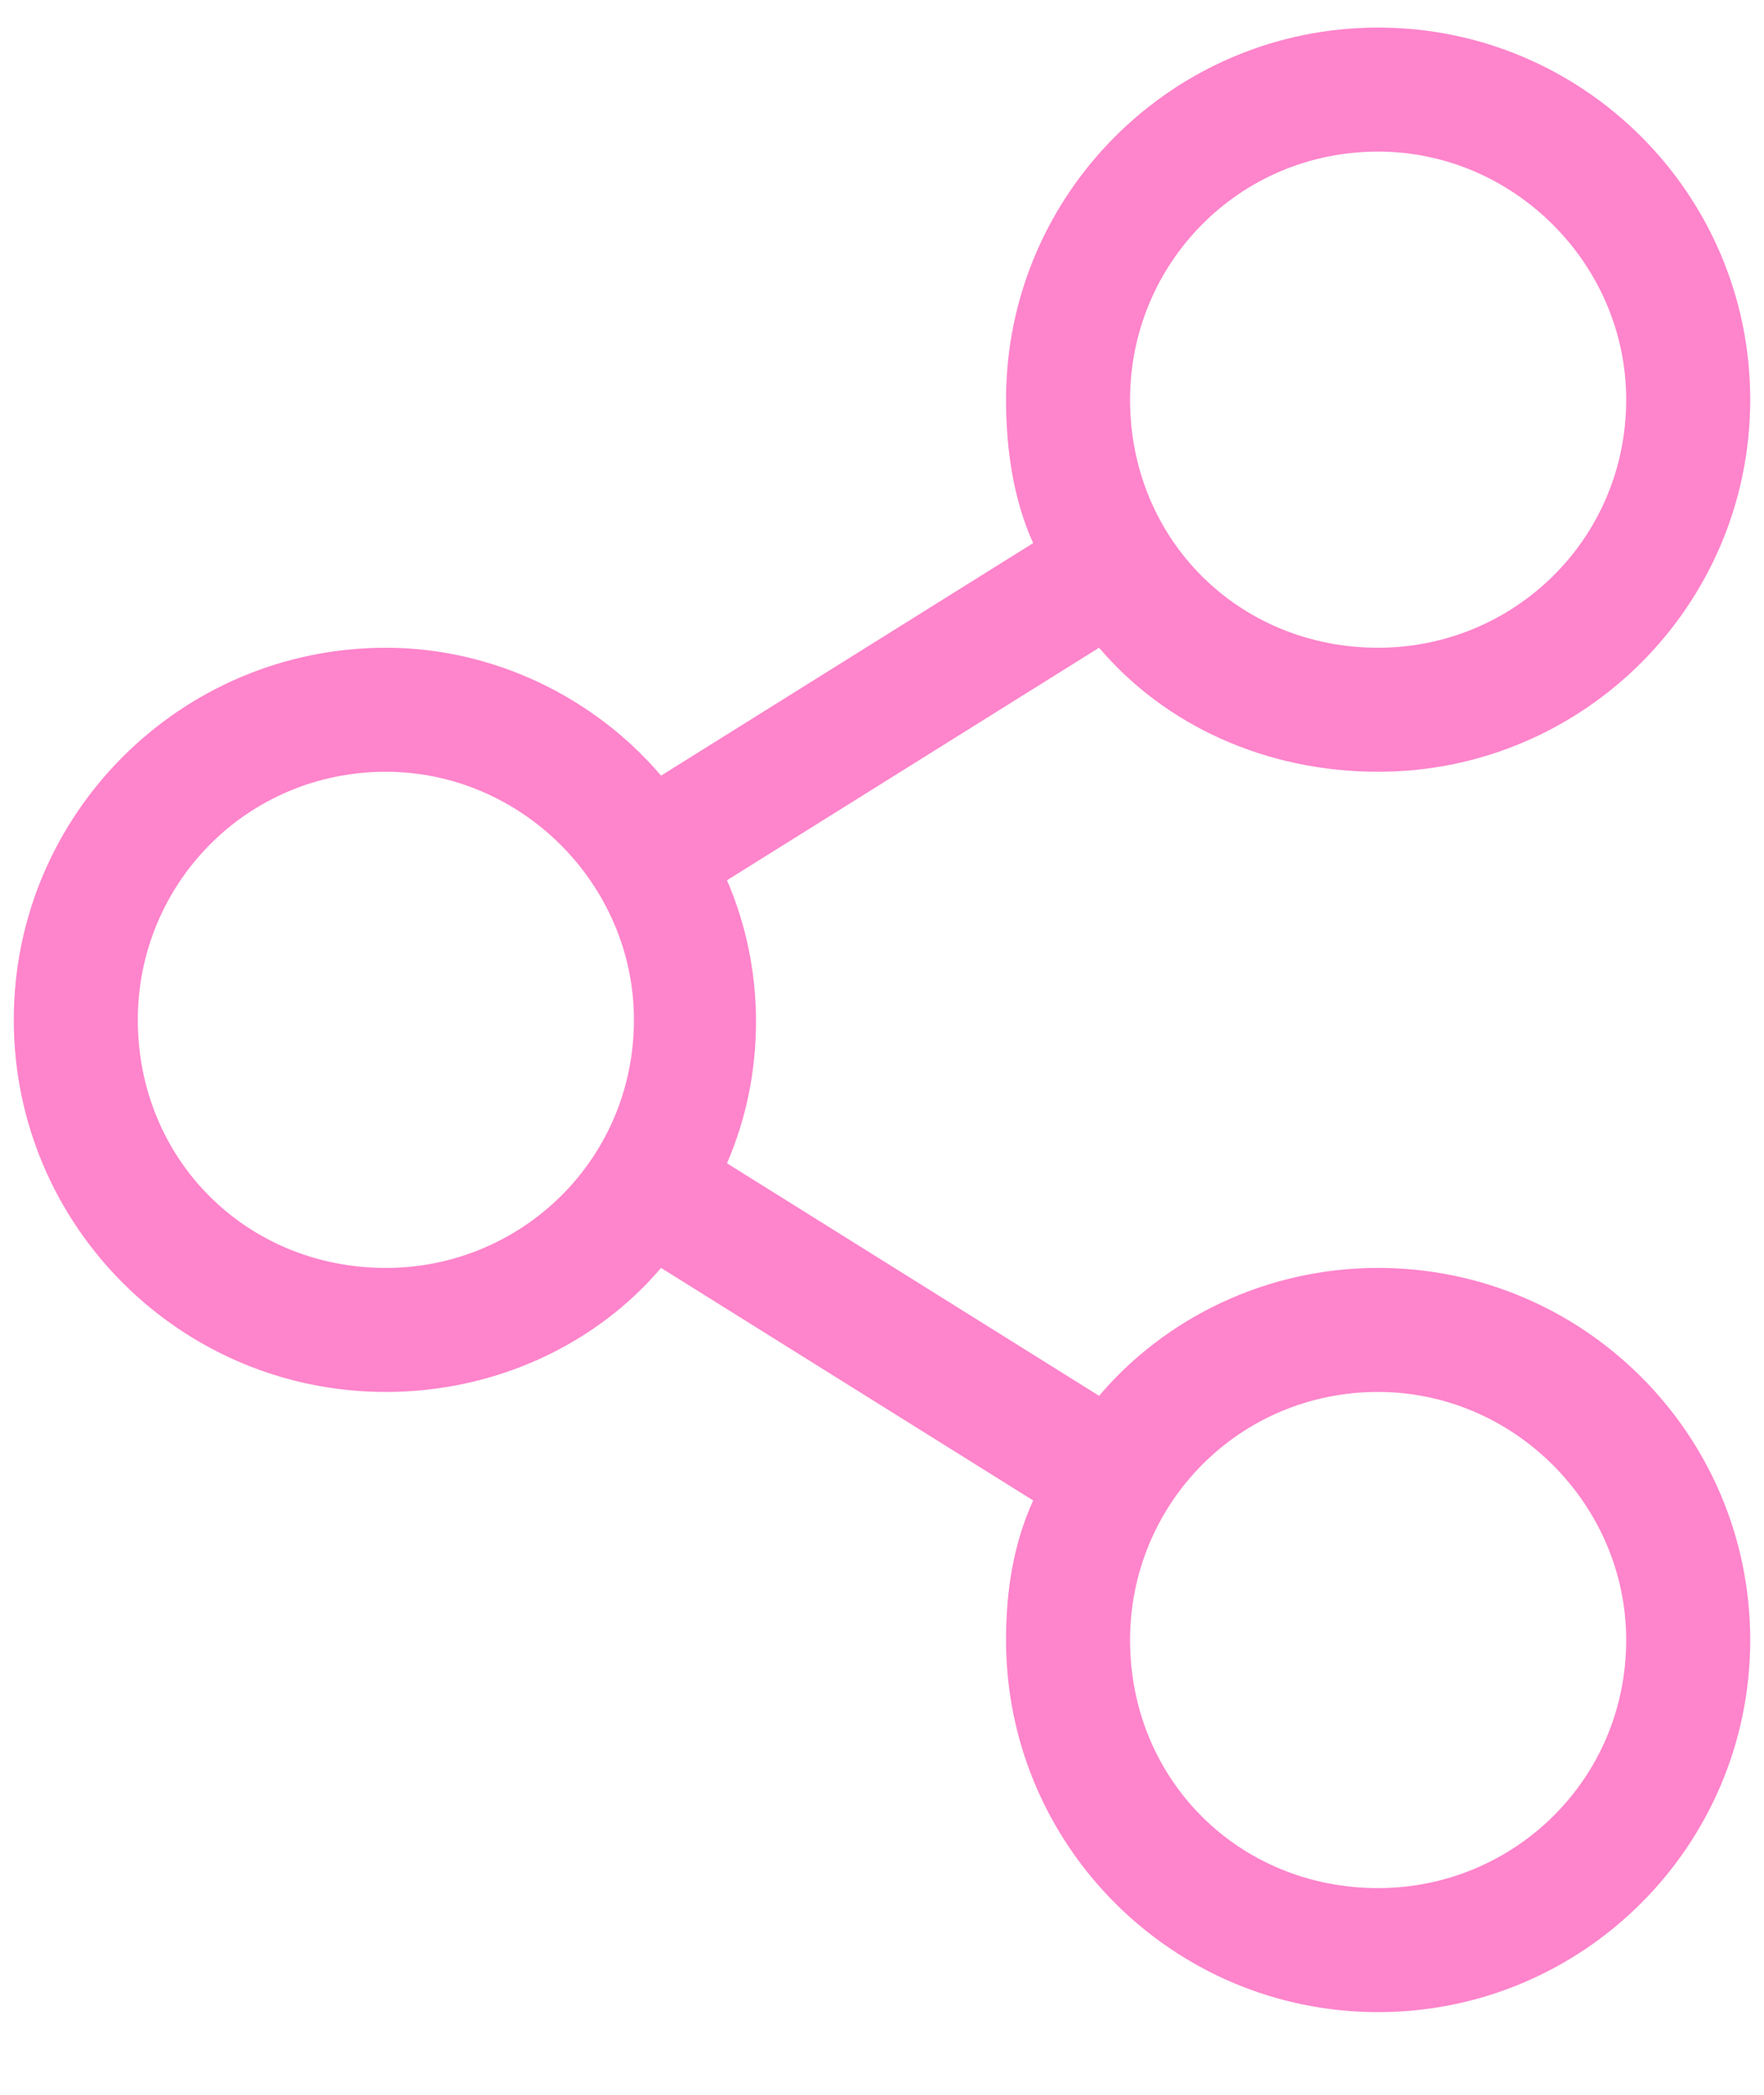 <svg width="16" height="19" viewBox="0 0 16 19" fill="none" xmlns="http://www.w3.org/2000/svg">
<path d="M12.5 11.5C11.48 11.5 10.566 11.957 9.969 12.66L6.594 10.551C6.945 9.742 6.945 8.793 6.594 7.984L9.969 5.875C10.566 6.578 11.48 7 12.5 7C14.363 7 15.875 5.488 15.875 3.625C15.875 1.762 14.363 0.25 12.5 0.25C10.637 0.25 9.125 1.762 9.125 3.625C9.125 4.082 9.195 4.539 9.371 4.926L5.996 7.035C5.398 6.332 4.484 5.875 3.5 5.875C1.637 5.875 0.125 7.387 0.125 9.25C0.125 11.113 1.637 12.625 3.5 12.625C4.484 12.625 5.398 12.203 5.996 11.5L9.371 13.609C9.195 13.996 9.125 14.418 9.125 14.875C9.125 16.738 10.637 18.25 12.5 18.25C14.363 18.25 15.875 16.738 15.875 14.875C15.875 13.012 14.363 11.5 12.5 11.5ZM12.5 1.375C13.73 1.375 14.75 2.395 14.75 3.625C14.75 4.891 13.73 5.875 12.5 5.875C11.234 5.875 10.25 4.891 10.25 3.625C10.25 2.395 11.234 1.375 12.5 1.375ZM3.5 11.5C2.234 11.5 1.25 10.516 1.25 9.25C1.25 8.02 2.234 7 3.5 7C4.73 7 5.75 8.02 5.75 9.25C5.75 10.516 4.73 11.5 3.5 11.5ZM12.5 17.125C11.234 17.125 10.25 16.141 10.25 14.875C10.25 13.645 11.234 12.625 12.5 12.625C13.73 12.625 14.75 13.645 14.75 14.875C14.75 16.141 13.73 17.125 12.5 17.125Z" fill="#FE84CB"/>
</svg>
